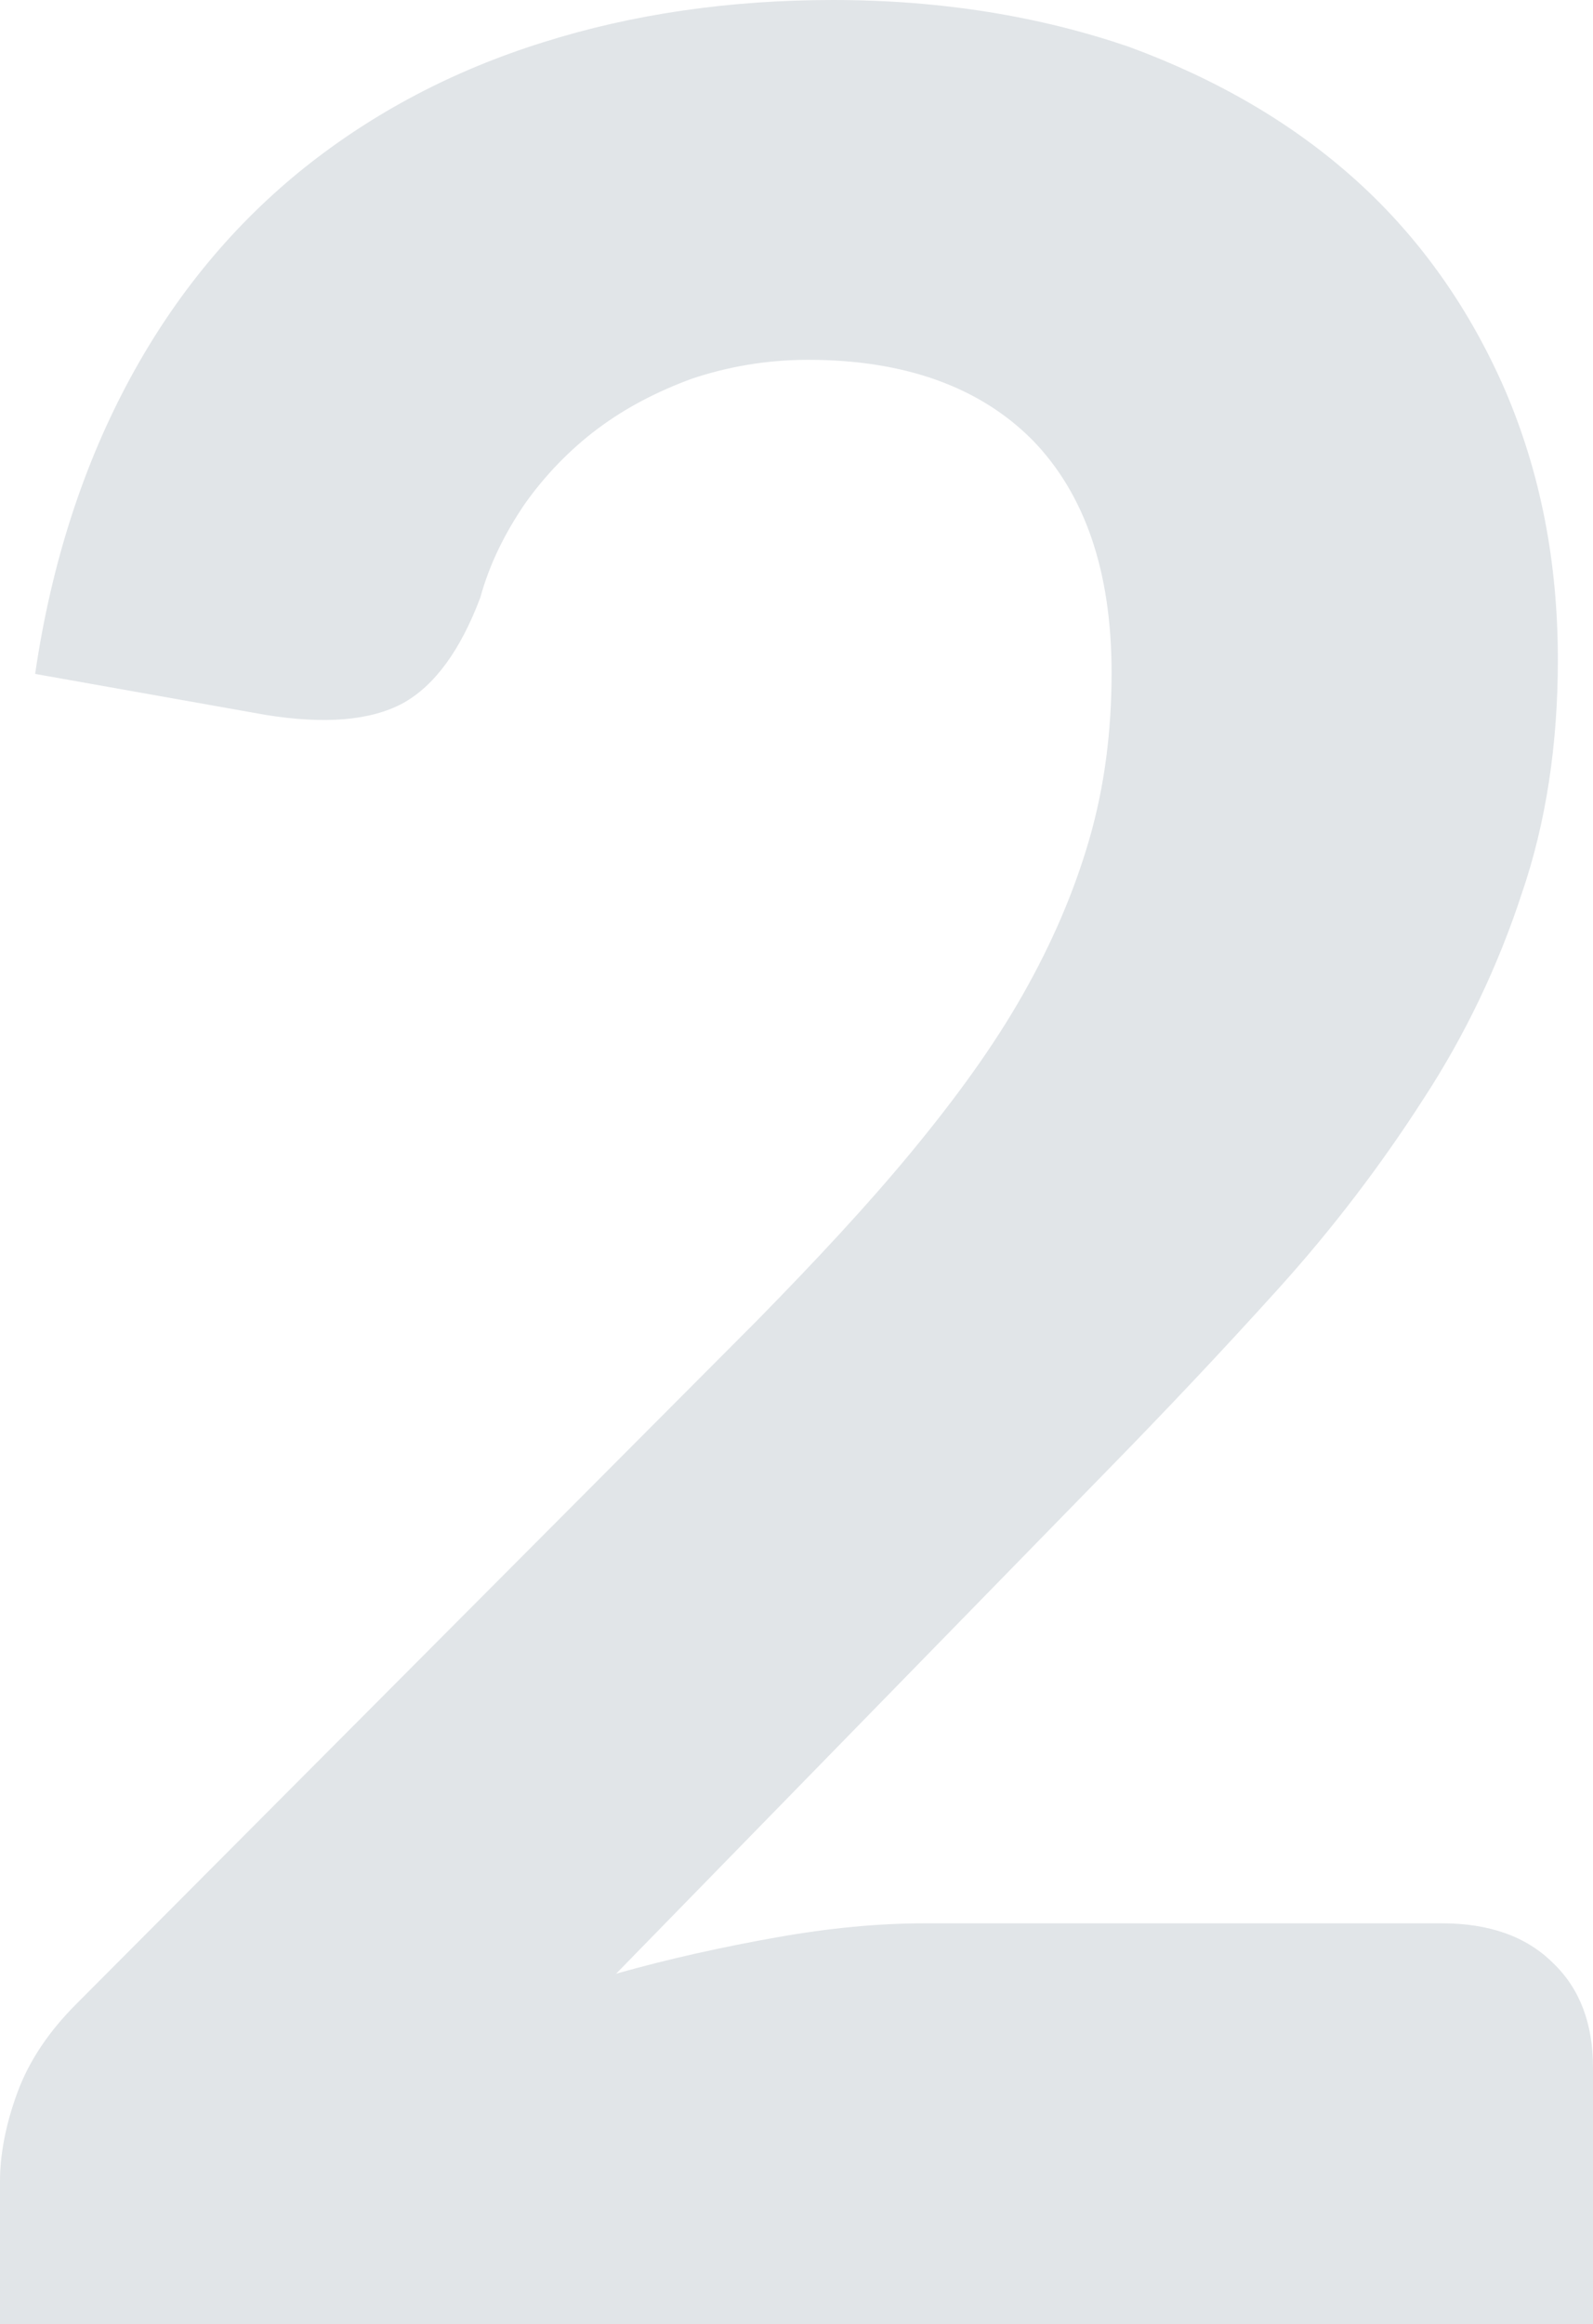 <?xml version="1.0" encoding="utf-8"?>
<!-- Generator: Adobe Illustrator 19.0.0, SVG Export Plug-In . SVG Version: 6.00 Build 0)  -->
<svg version="1.1" id="Layer_1" xmlns="http://www.w3.org/2000/svg" xmlns:xlink="http://www.w3.org/1999/xlink" x="0px" y="0px"
	 width="136px" height="198.3px" viewBox="0 0 136 198.3" style="enable-background:new 0 0 136 198.3;" xml:space="preserve">
<style type="text/css">
	.st0{fill:#E1E5E8;}
</style>
<path class="st0" d="M46.4,3.6C38.7,6,31.9,9.6,26,14.3C20,19.1,15,25.1,11.1,32.3S4.4,47.9,3,57.5L22.7,61c5,0.8,8.9,0.5,11.7-1
	c2.7-1.5,4.9-4.5,6.6-9c0.8-2.9,2.1-5.5,3.8-8c1.7-2.4,3.8-4.6,6.2-6.4c2.4-1.8,5.1-3.2,8.1-4.3c3-1,6.3-1.6,9.9-1.6
	c8.2,0,14.6,2.3,19.1,6.8c4.5,4.6,6.8,11.2,6.8,19.9c0,5-0.6,9.7-1.9,14.2c-1.3,4.5-3.2,8.9-5.7,13.3c-2.5,4.4-5.7,8.8-9.5,13.4
	c-3.8,4.6-8.2,9.3-13.1,14.3L6.5,171c-2.3,2.3-4,4.8-5,7.5c-1,2.7-1.5,5.3-1.5,7.6v12.2h136v-21.9c0-3.7-1.1-6.7-3.4-8.9
	c-2.3-2.3-5.5-3.4-9.5-3.4H79c-4,0-8.2,0.4-12.7,1.2c-4.5,0.8-9.1,1.8-13.7,3.1l41.6-42.6c5.2-5.3,10.2-10.6,14.9-15.8
	c4.7-5.2,8.8-10.6,12.4-16.2c3.6-5.5,6.4-11.4,8.4-17.5c2.1-6.1,3.1-12.8,3.1-20c0-8.4-1.5-16-4.5-23c-3-6.9-7.2-12.9-12.6-17.8
	c-5.4-4.9-11.9-8.7-19.5-11.5C88.8,1.4,80.4,0,71.1,0C62.3,0,54,1.2,46.4,3.6"/>
</svg>
